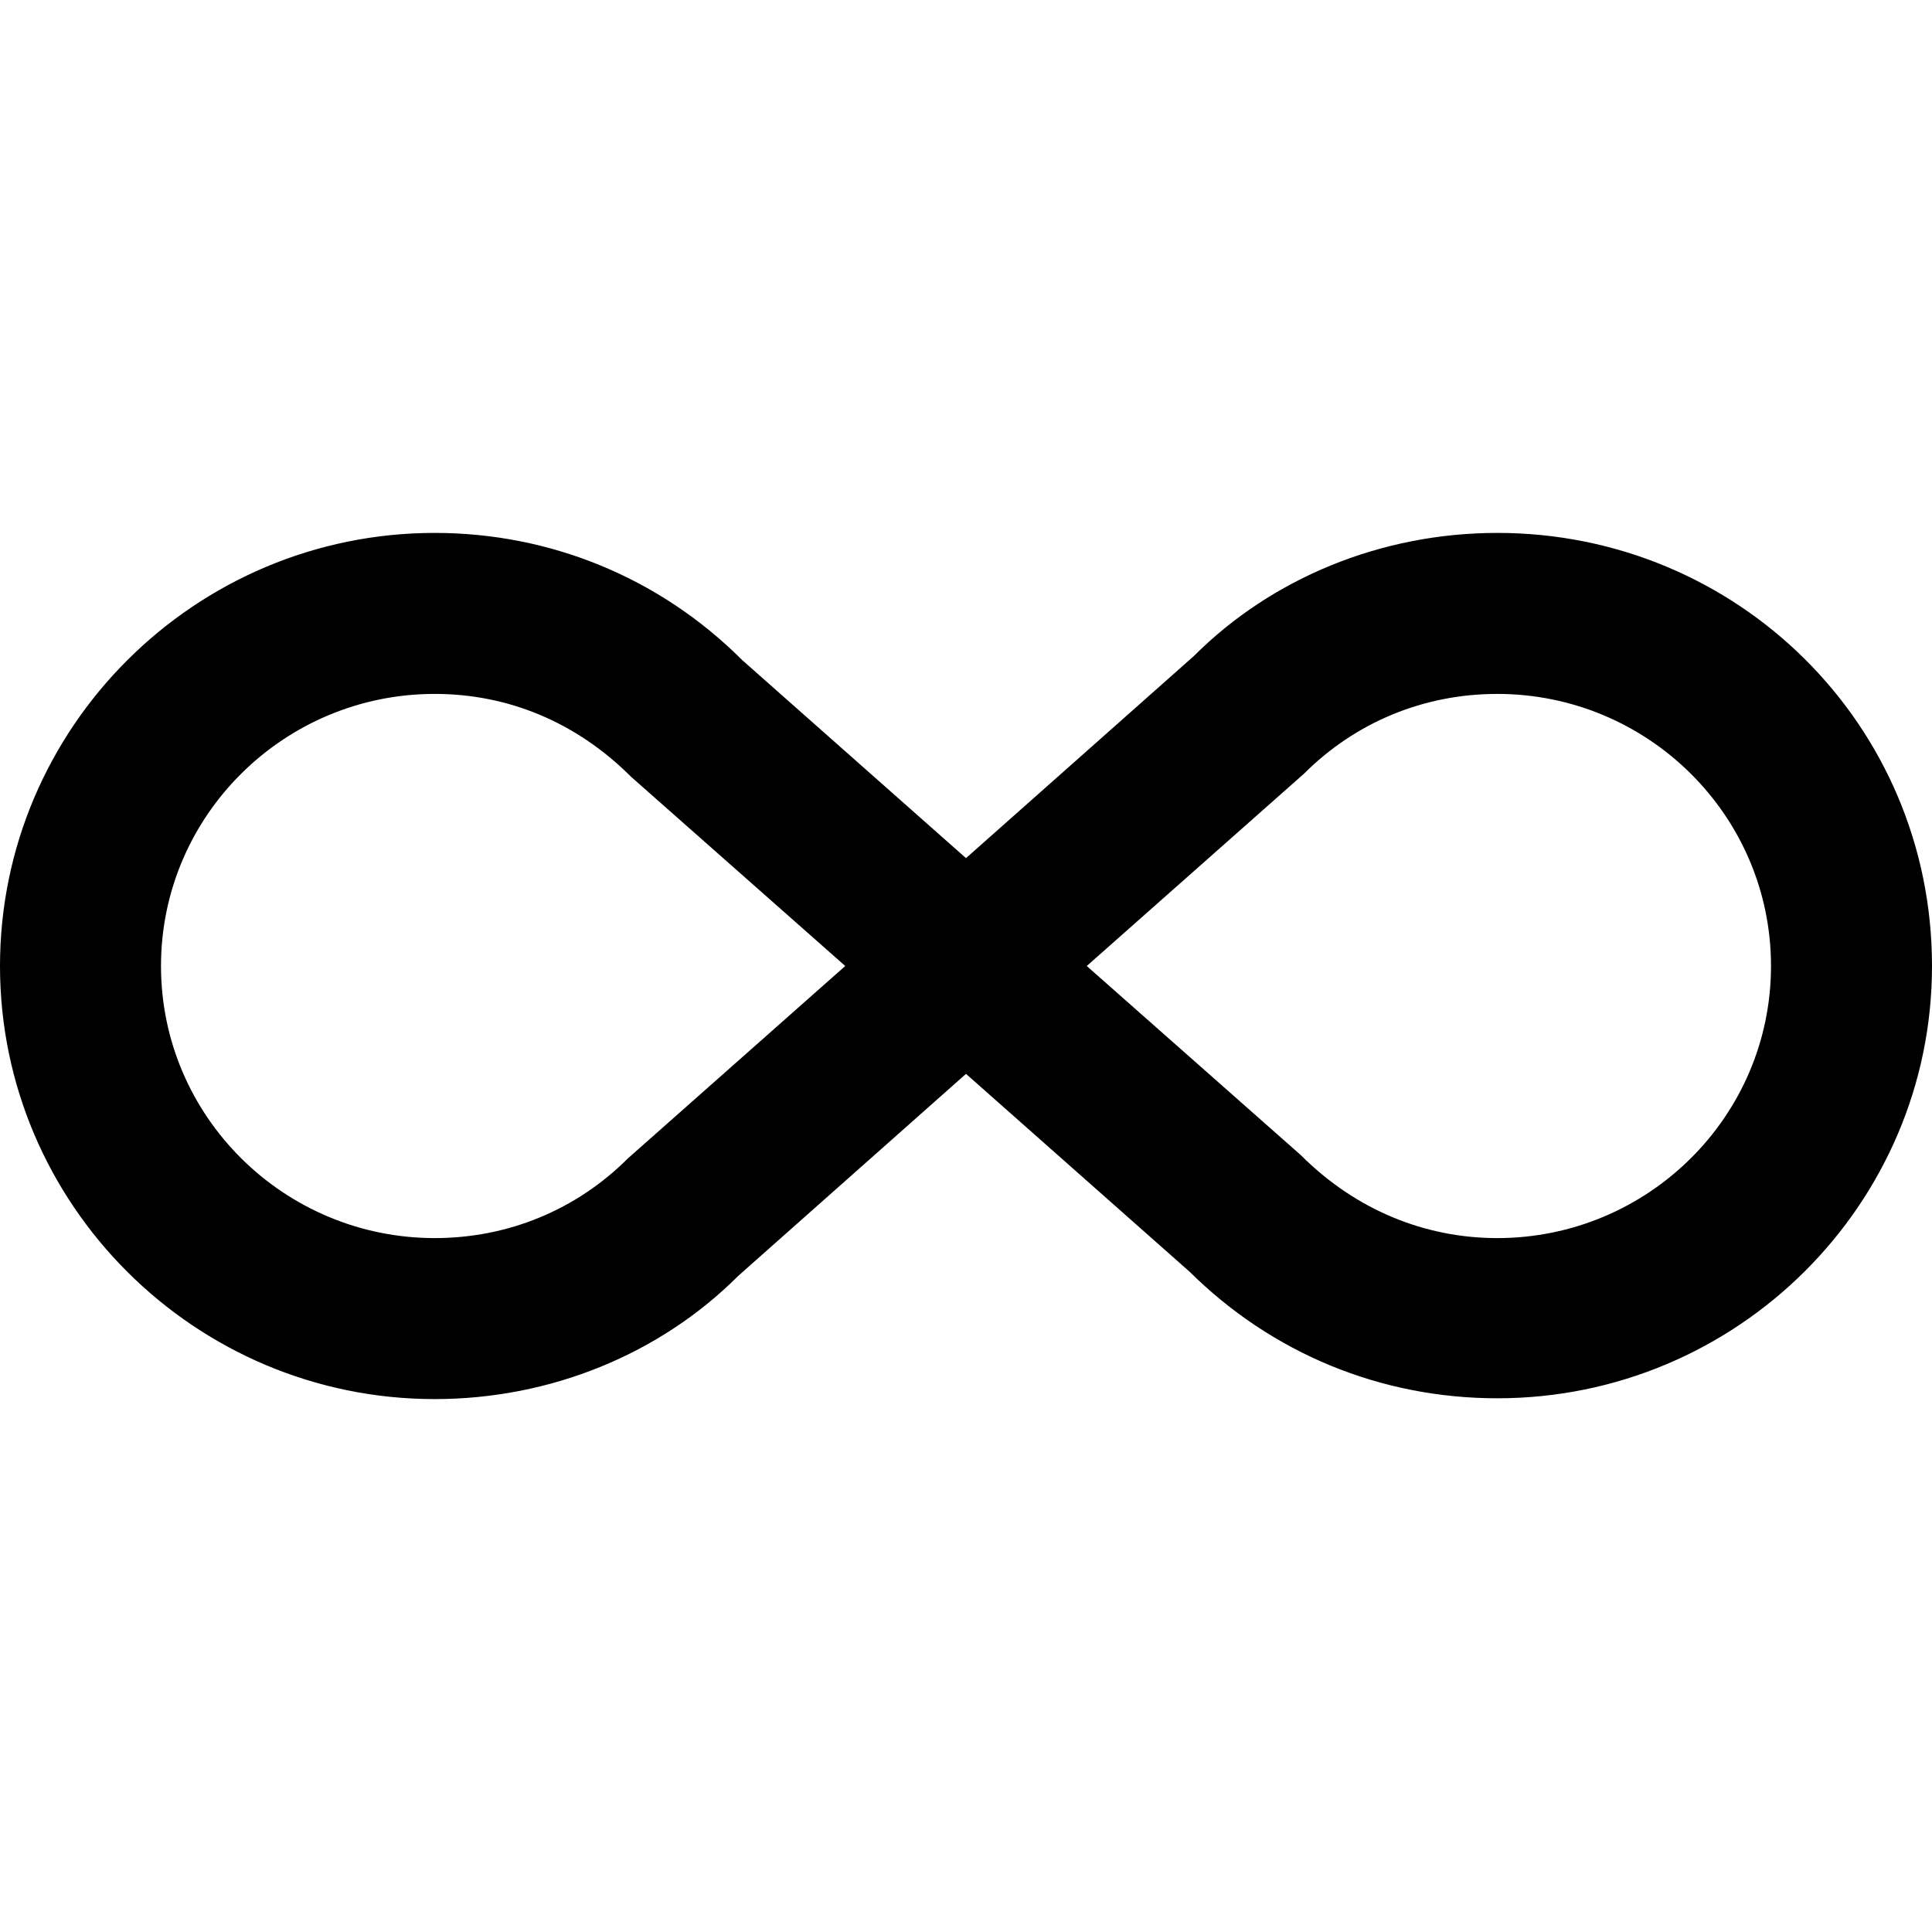 



























































































































































































































































































































<svg xmlns="http://www.w3.org/2000/svg"  viewBox="0 0 24 24"><path fill="currentColor" d="M18.6 6.62C21.58 6.62 24 9 24 12c0 2.96-2.42 5.37-5.4 5.37c-1.45 0-2.8-.56-3.82-1.57L12 13.34l-2.83 2.51c-.97.97-2.33 1.53-3.77 1.53C2.42 17.38 0 14.96 0 12s2.42-5.38 5.4-5.38c1.44 0 2.8.56 3.82 1.58L12 10.66l2.83-2.51c.97-.97 2.33-1.53 3.77-1.53M7.8 14.39L10.5 12L7.84 9.65c-.68-.68-1.53-1.03-2.44-1.03C3.53 8.62 2 10.13 2 12s1.53 3.38 3.4 3.38c.91 0 1.76-.35 2.4-.99m8.4-4.78L13.5 12l2.66 2.35c.68.68 1.54 1.03 2.44 1.03c1.87 0 3.4-1.51 3.4-3.38s-1.53-3.38-3.4-3.38c-.91 0-1.76.35-2.4.99"/></svg>



















































































































































